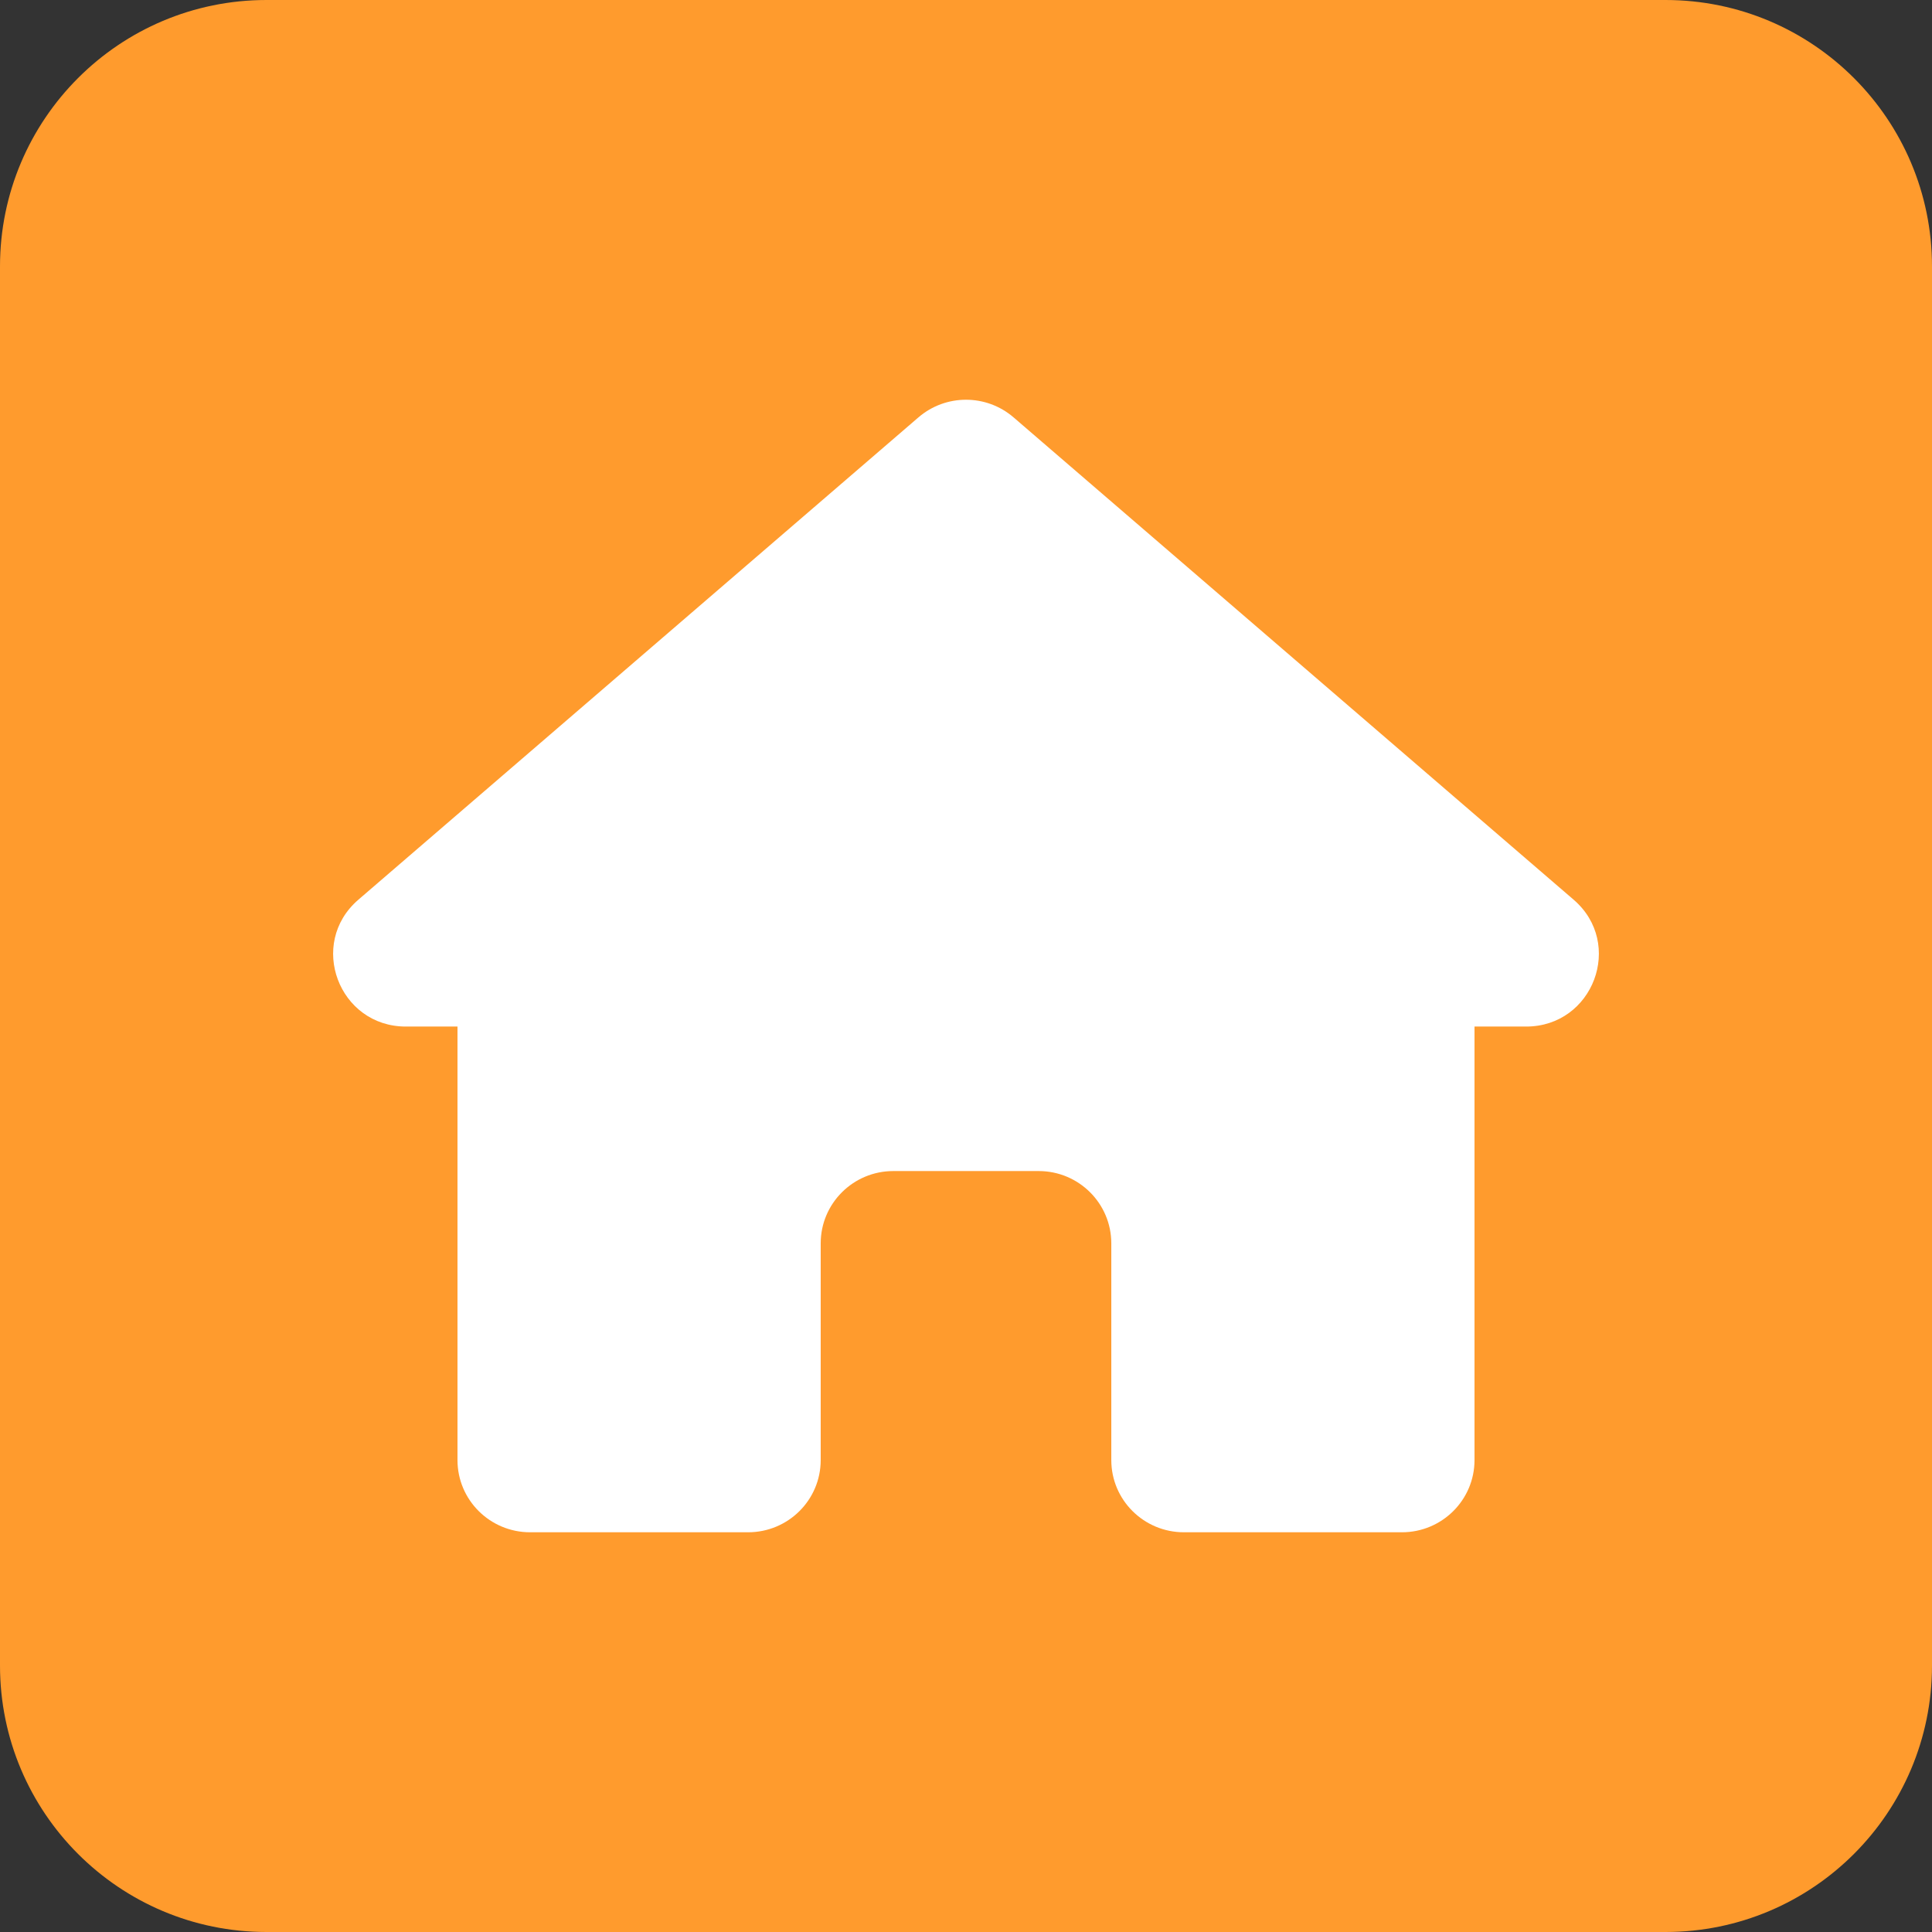 <svg width="29" height="29" viewBox="0 0 29 29" fill="none" xmlns="http://www.w3.org/2000/svg">
<rect x="0" y="0" width="29" height="29" fill="#333333" stroke="none"/>
<g clip-path="url(#clip0_4158_15925)">
<path d="M0 4C0 1.791 1.791 0 4 0H25C27.209 0 29 1.791 29 4V25C29 27.209 27.209 29 25 29H4C1.791 29 0 27.209 0 25V4Z" fill="#FF9B2D"/>
<path d="M15.214 6.265C14.804 5.912 14.196 5.912 13.786 6.265L5.379 13.505C4.616 14.162 5.083 15.409 6.093 15.409H6.867V21.916C6.867 22.515 7.355 23 7.957 23H11.229C11.831 23 12.319 22.515 12.319 21.916V18.663C12.319 18.064 12.807 17.578 13.409 17.578H15.591C16.193 17.578 16.681 18.064 16.681 18.663V21.916C16.681 22.515 17.169 23 17.771 23H21.043C21.645 23 22.133 22.515 22.133 21.916V15.409H22.907C23.917 15.409 24.384 14.162 23.621 13.505L15.214 6.265Z" fill="white"/>
</g>
<defs>
<clipPath id="clip0_4158_15925">
<rect width="29" height="29" fill="white"/>
</clipPath>
</defs>
</svg>
